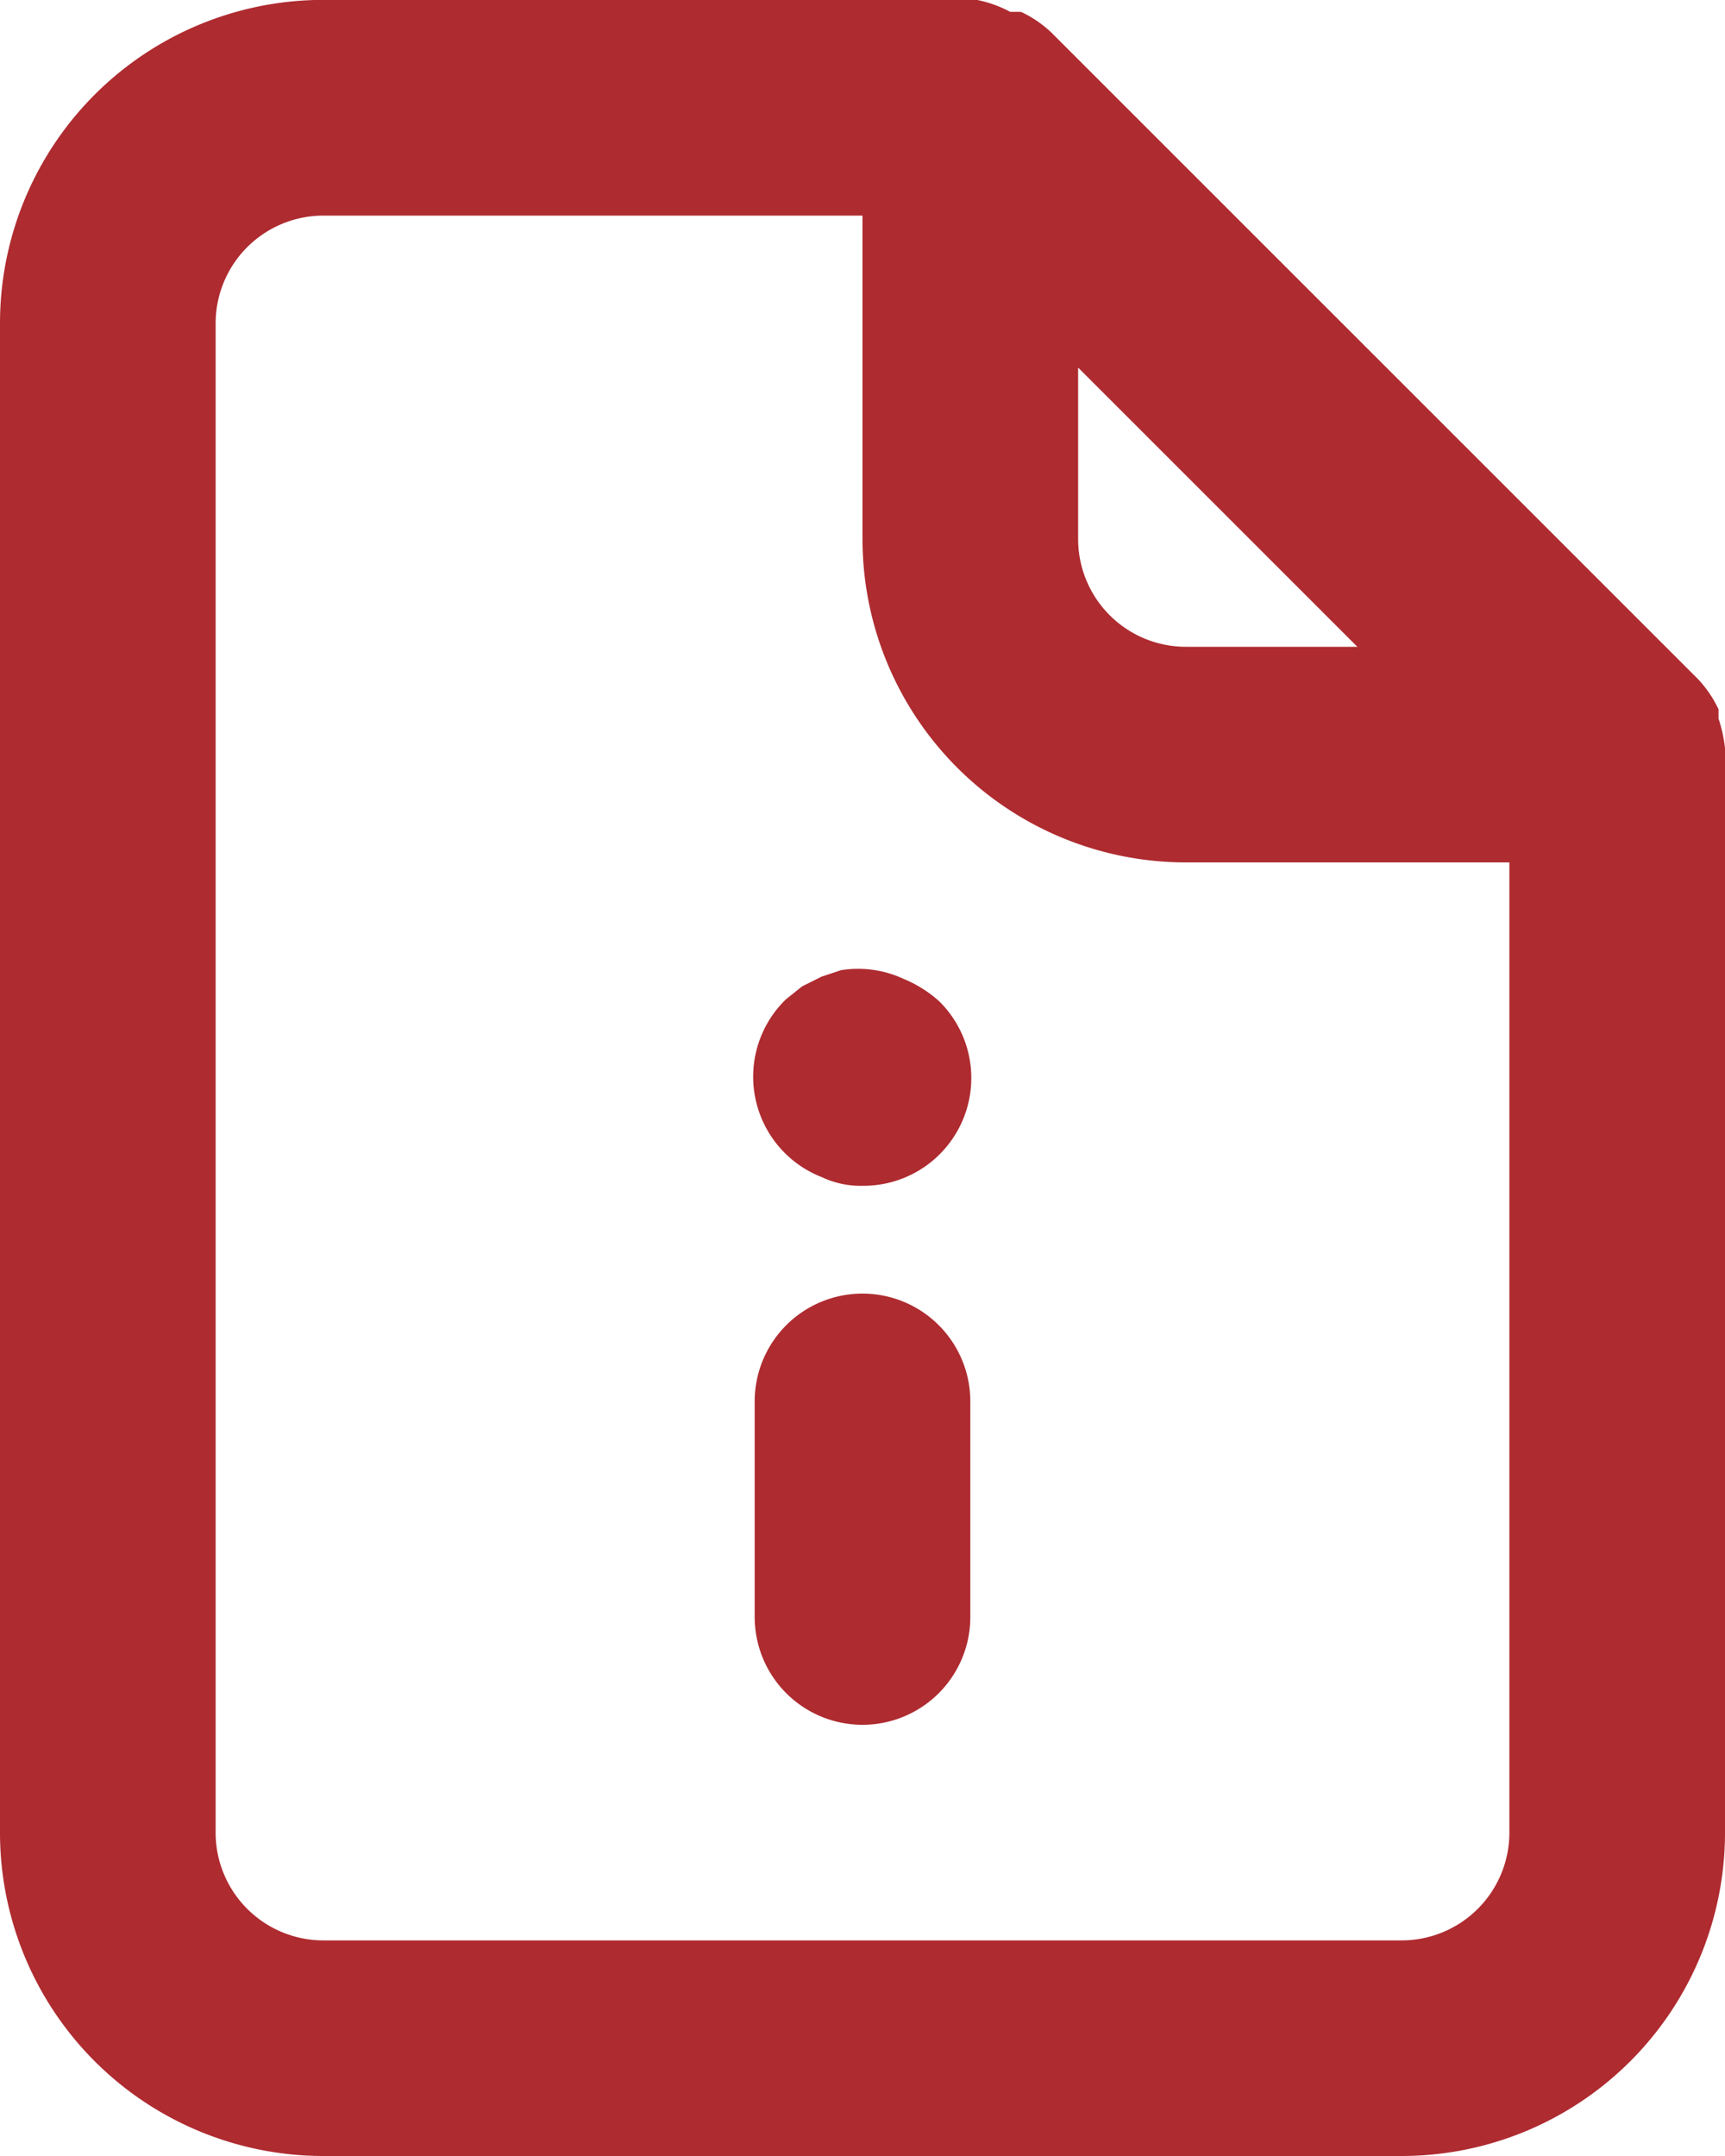 <svg xmlns="http://www.w3.org/2000/svg" width="14.4" height="18" viewBox="0 0 14.4 18">
  <path id="c77ba59f830c693638c79c15db96bf70" d="M11.2,12.8a.9.9,0,0,0-.9.9v1.8a.9.9,0,0,0,1.8,0V13.7A.9.9,0,0,0,11.2,12.8Zm.342-2.628a.9.9,0,0,0-.522-.072l-.162.054-.162.081-.135.108a.9.9,0,0,0,.3,1.485.756.756,0,0,0,.342.072.9.9,0,0,0,.639-1.539,1.035,1.035,0,0,0-.3-.189ZM18.4,8.246A1.179,1.179,0,0,0,18.346,8V7.922a.963.963,0,0,0-.171-.252h0l-5.4-5.4h0a.963.963,0,0,0-.252-.171h-.09a.99.99,0,0,0-.279-.1H6.7A2.7,2.7,0,0,0,4,4.7V17.3A2.7,2.7,0,0,0,6.7,20h9a2.7,2.7,0,0,0,2.7-2.7V8.246ZM13,5.069,15.331,7.4H13.9a.9.9,0,0,1-.9-.9ZM16.6,17.3a.9.9,0,0,1-.9.9h-9a.9.9,0,0,1-.9-.9V4.7a.9.9,0,0,1,.9-.9h4.5V6.5a2.7,2.7,0,0,0,2.7,2.7h2.7Z" transform="translate(-4 -2)" fill="#ae2b30"/>
</svg>
